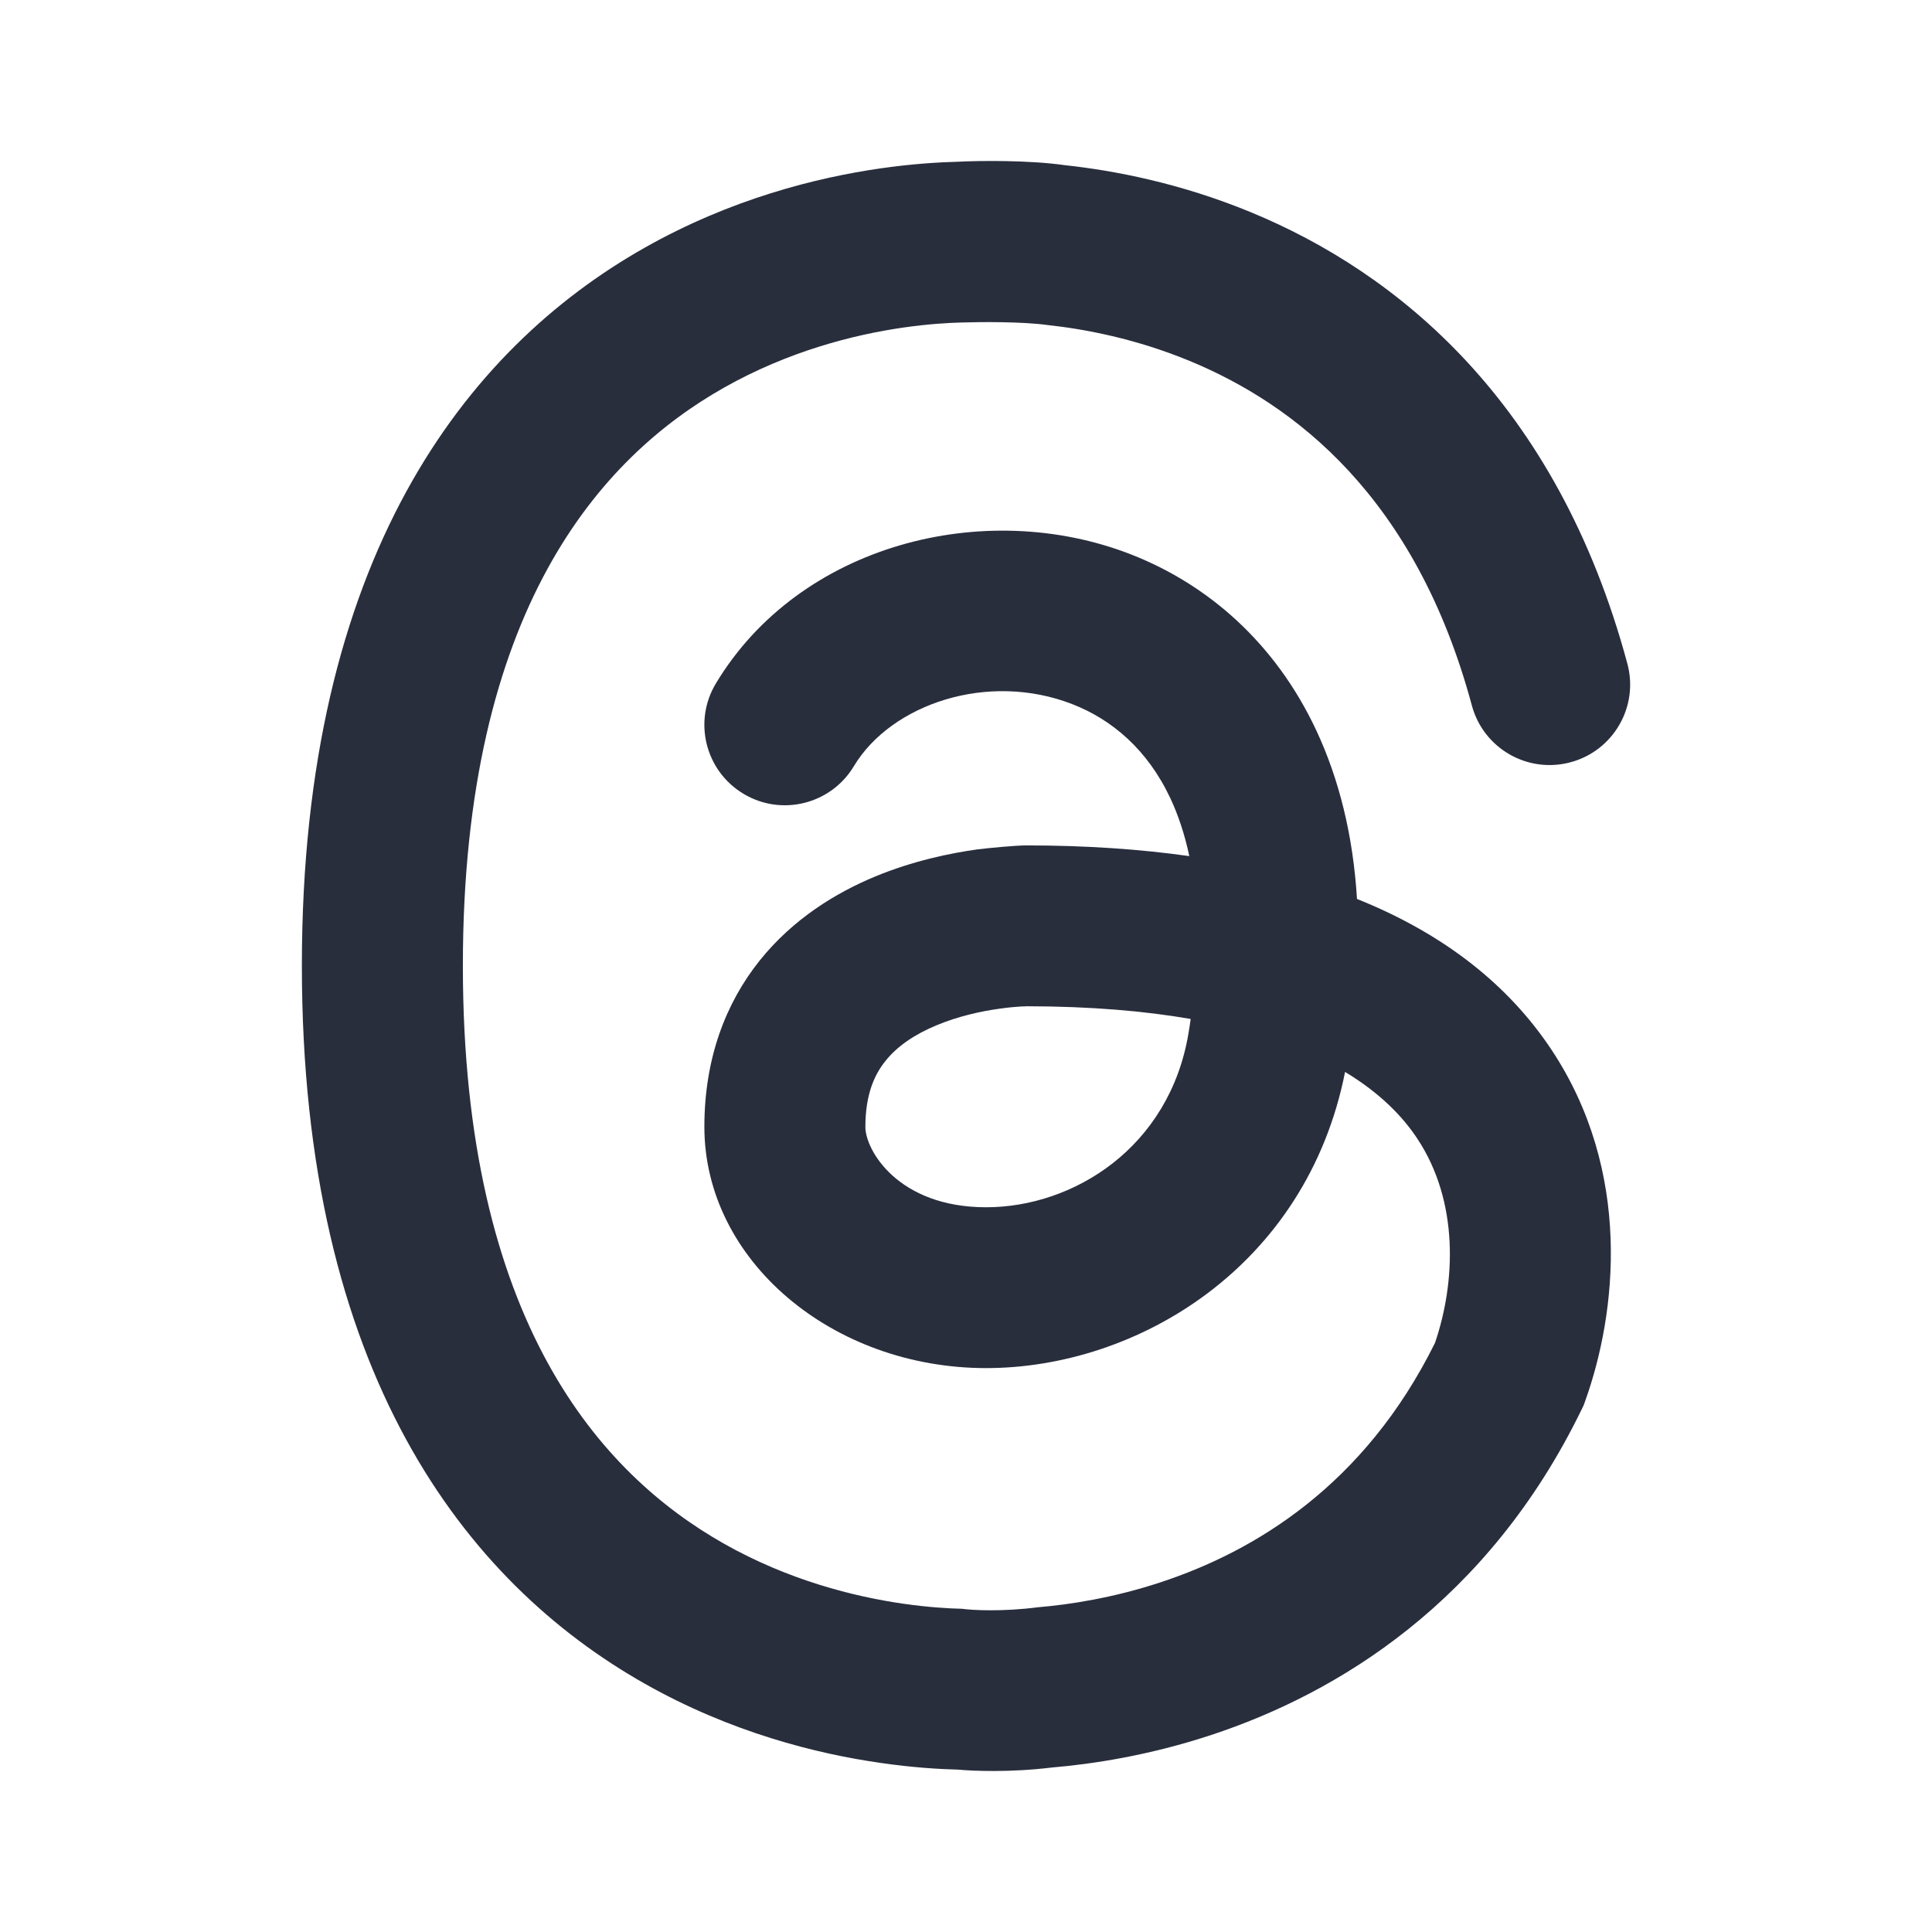 <svg width="24" height="24" viewBox="0 0 24 24" fill="none" xmlns="http://www.w3.org/2000/svg">
<path fill-rule="evenodd" clip-rule="evenodd" d="M11.904 2.009C11.665 2.015 11.332 2.035 10.935 2.092C10.146 2.206 9.081 2.47 8.007 3.078C5.782 4.337 3.75 6.938 3.75 11.996C3.75 17.053 5.782 19.655 8.007 20.914C9.081 21.522 10.146 21.786 10.935 21.899C11.332 21.957 11.665 21.977 11.904 21.983C12.077 22 12.55 22.02 13.063 21.957C13.572 21.914 14.273 21.808 15.048 21.552C16.611 21.036 18.484 19.906 19.65 17.504L19.673 17.456L19.691 17.406C20.086 16.306 20.279 14.553 19.271 13.037C18.746 12.248 17.955 11.607 16.857 11.167C16.809 10.379 16.635 9.68 16.351 9.072C15.841 7.984 15.003 7.26 14.052 6.888C12.227 6.175 9.929 6.765 8.893 8.49C8.608 8.963 8.762 9.577 9.236 9.861C9.709 10.145 10.323 9.991 10.607 9.518C11.071 8.746 12.273 8.338 13.323 8.748C13.809 8.938 14.253 9.307 14.54 9.919C14.635 10.123 14.716 10.36 14.774 10.635C14.16 10.548 13.486 10.502 12.75 10.502C12.611 10.502 12.288 10.534 12.144 10.551C11.808 10.598 11.344 10.692 10.865 10.891C10.388 11.09 9.855 11.411 9.438 11.931C9.009 12.467 8.75 13.158 8.75 13.998C8.75 15.658 10.34 16.995 12.25 16.995C14.126 16.995 16.229 15.738 16.709 13.316C17.139 13.575 17.421 13.865 17.604 14.141C18.127 14.927 18.082 15.931 17.826 16.682C16.948 18.455 15.586 19.27 14.42 19.655C13.826 19.851 13.285 19.933 12.894 19.966C12.451 20.023 12.081 20.003 11.951 19.985C11.78 19.981 11.528 19.966 11.221 19.922C10.604 19.833 9.794 19.629 8.993 19.176C7.468 18.313 5.75 16.423 5.75 11.996C5.75 7.569 7.468 5.678 8.993 4.816C9.794 4.363 10.604 4.158 11.221 4.069C11.528 4.025 11.78 4.01 11.951 4.006C12.175 3.999 12.7 3.994 13.015 4.038C13.478 4.088 14.108 4.207 14.777 4.483C16.077 5.02 17.586 6.169 18.284 8.764C18.428 9.297 18.976 9.613 19.51 9.469C20.043 9.326 20.359 8.778 20.216 8.245C19.337 4.981 17.346 3.382 15.54 2.637C14.656 2.272 13.832 2.117 13.229 2.052C12.773 1.987 12.156 1.996 11.904 2.009ZM12.754 12.5C13.548 12.501 14.221 12.559 14.791 12.658C14.783 12.717 14.774 12.776 14.764 12.835C14.527 14.255 13.335 14.997 12.25 14.997C11.16 14.997 10.75 14.29 10.75 13.999C10.75 13.591 10.866 13.345 11 13.179C11.145 12.997 11.362 12.849 11.635 12.736C11.906 12.623 12.192 12.561 12.419 12.53C12.53 12.514 12.621 12.507 12.681 12.503C12.71 12.502 12.732 12.501 12.744 12.501L12.754 12.5Z" fill="#292E3D"/>
</svg>
